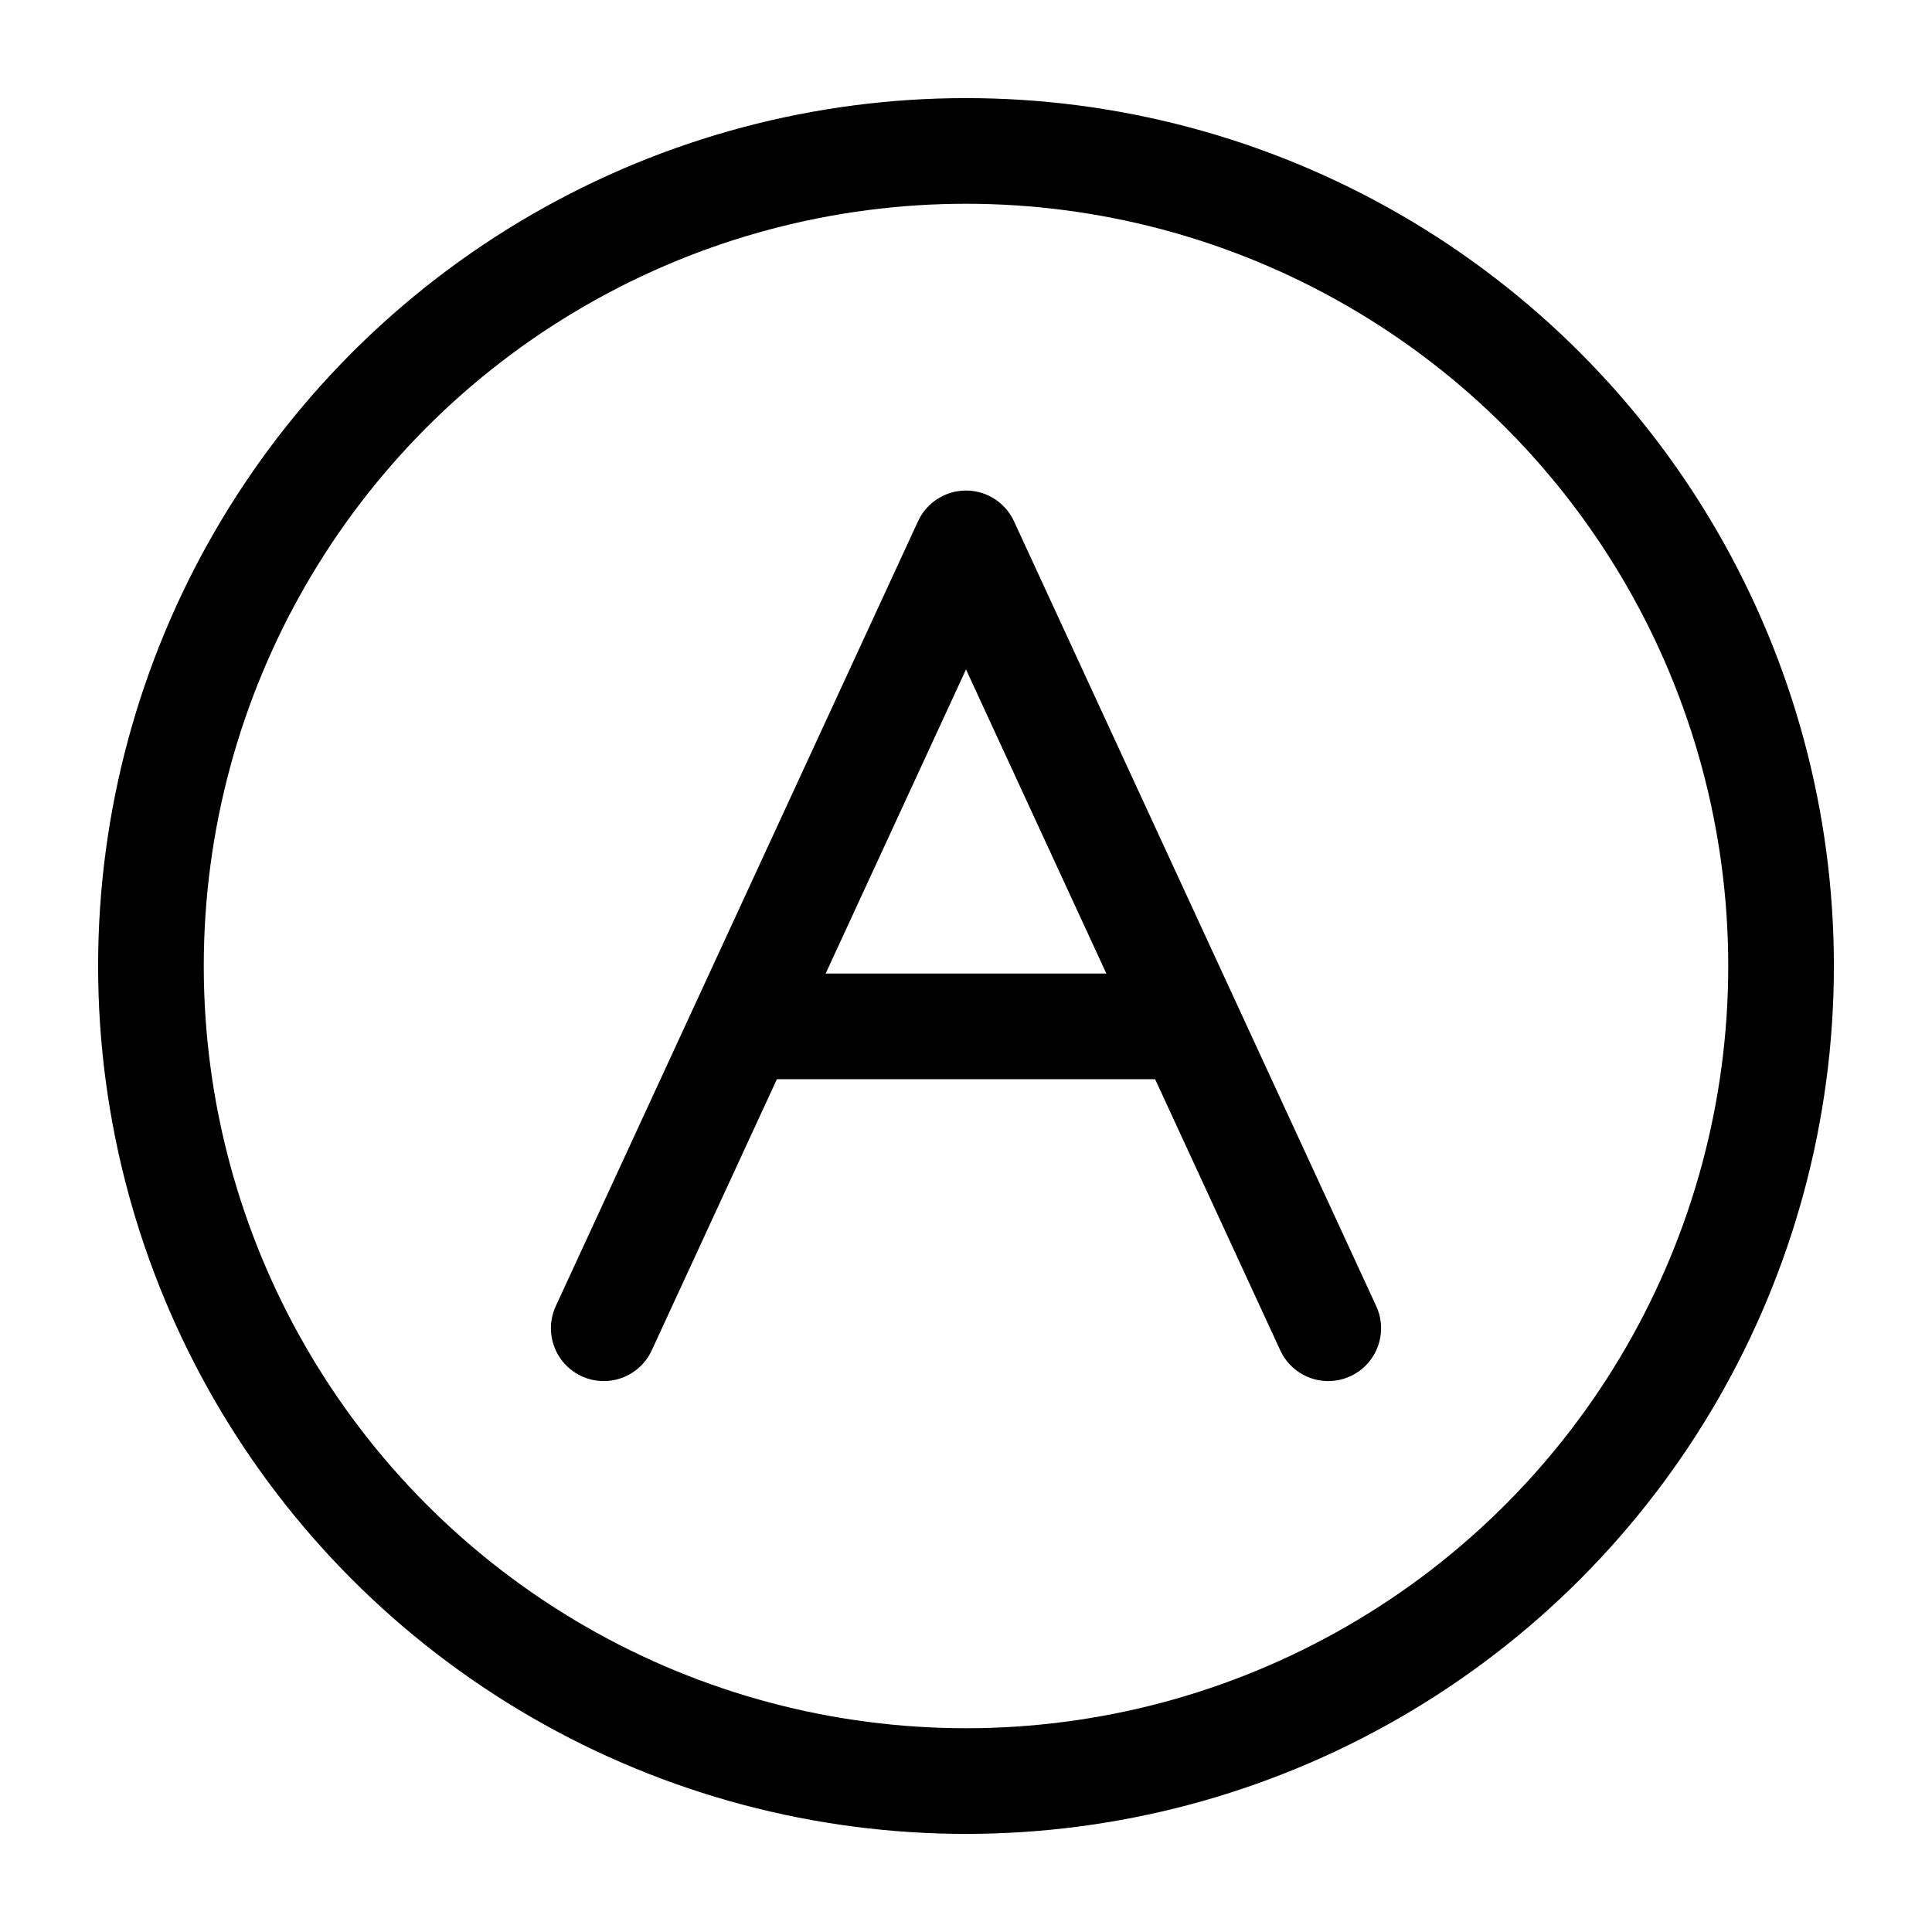 <svg xmlns="http://www.w3.org/2000/svg" width="256" height="256" viewBox="0 0 256 256" role="img" aria-label="AlgoFic mark">
  <title>AlgoFic mark</title>
  <g fill="none" stroke="currentColor" stroke-width="14" stroke-linecap="round" stroke-linejoin="round">
    <!-- Outer ring (subtle, balanced) -->
    <circle cx="128" cy="128" r="108"/>
    <!-- Stylized 'A': two legs + floating crossbar -->
    <path d="M80 176 L128 72 L176 176"/>
    <line x1="102" y1="136" x2="154" y2="136"/>
  </g>
</svg>